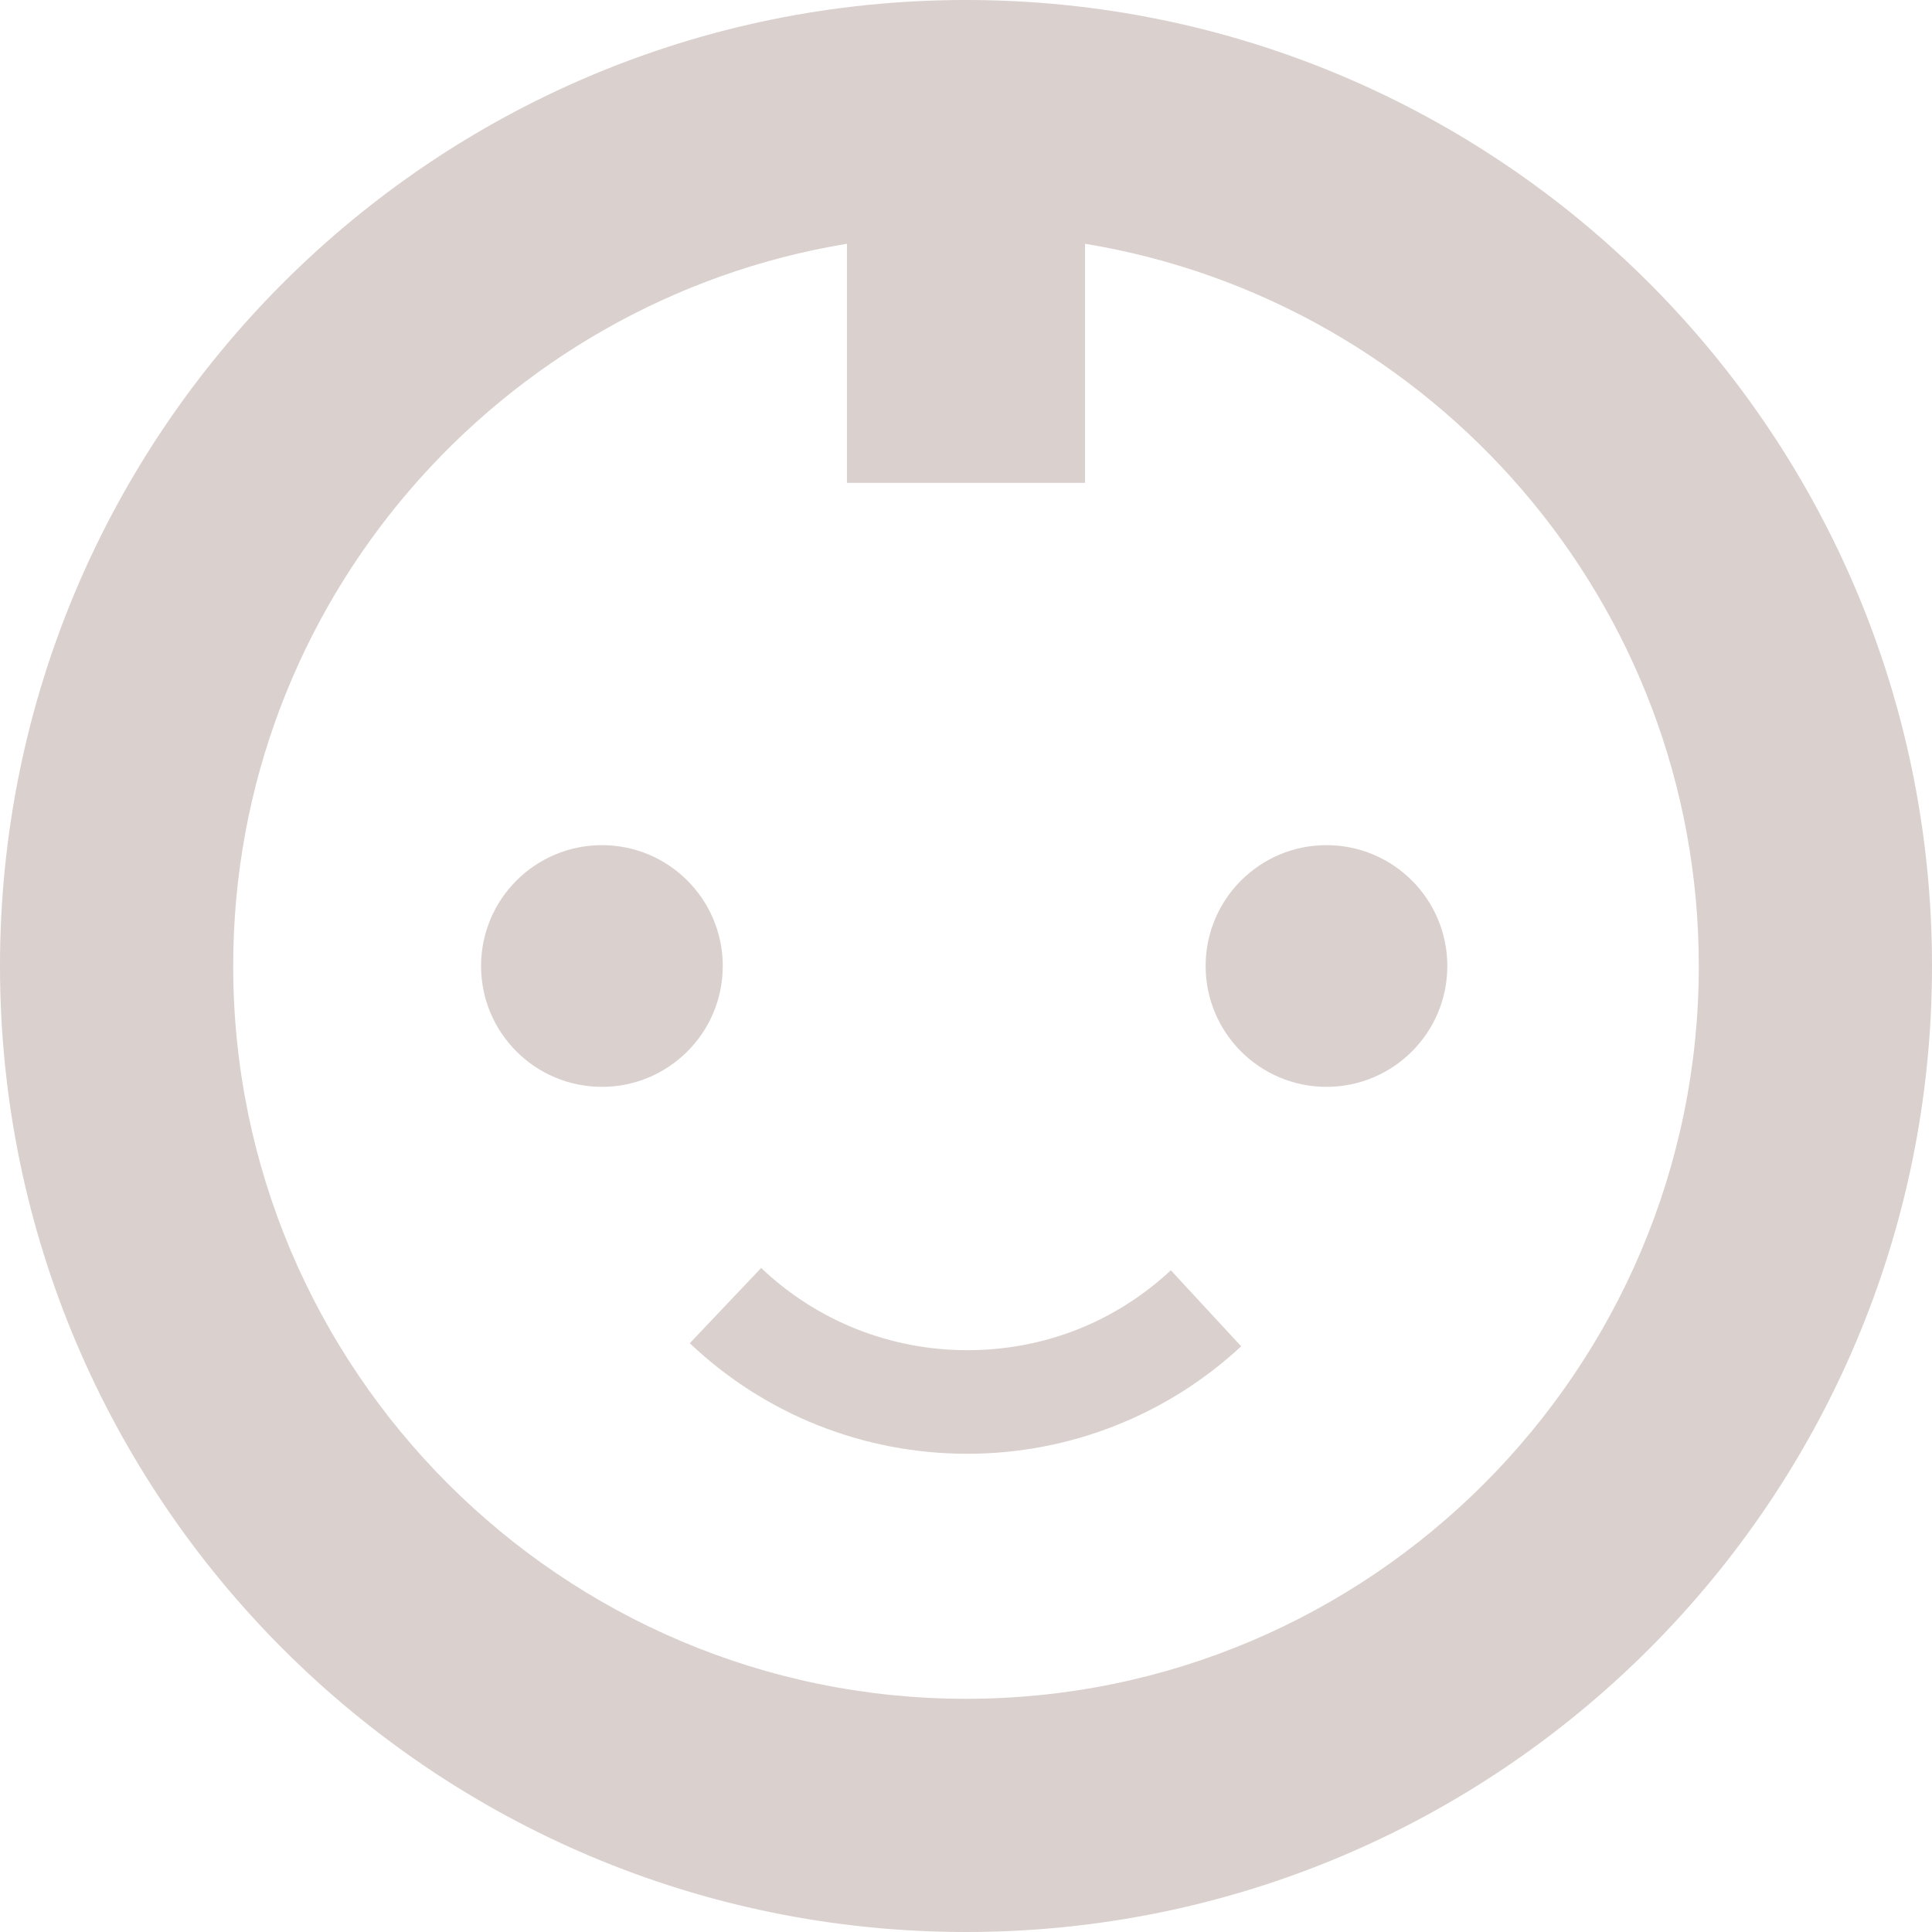 <?xml version="1.0" encoding="UTF-8"?>
<svg xmlns="http://www.w3.org/2000/svg" id="a" viewBox="0 0 74.98 74.98">
  <defs>
    <style>.b{fill:#dad0ce;}</style>
  </defs>
  <path class="b" d="M28.05,37.49c0,2.59-2.1,4.69-4.69,4.69s-4.69-2.1-4.69-4.69,2.1-4.69,4.69-4.69,4.69,2.1,4.69,4.69"></path>
  <path class="b" d="M56.17,37.49c0,2.59-2.1,4.69-4.69,4.69s-4.69-2.1-4.69-4.69,2.1-4.69,4.69-4.69,4.69,2.1,4.69,4.69"></path>
  <path class="b" d="M37.54,56.42c-4.02,0-7.85-1.52-10.77-4.29l2.77-2.92c2.17,2.06,5.01,3.19,8,3.19s5.75-1.1,7.9-3.1l2.73,2.95c-2.9,2.69-6.68,4.17-10.63,4.17Z"></path>
  <path class="b" d="M37.49,0C16.79,0,0,16.79,0,37.49s16.79,37.49,37.49,37.49,37.49-16.79,37.49-37.49S58.2,0,37.49,0h0Zm0,65.93c-15.68,0-28.44-12.76-28.44-28.44,0-14.11,10.34-25.81,23.82-28.03v9.28h9.24V9.46c13.49,2.22,23.82,13.92,23.82,28.03,0,15.68-12.76,28.44-28.44,28.44h0Z"></path>
</svg>
